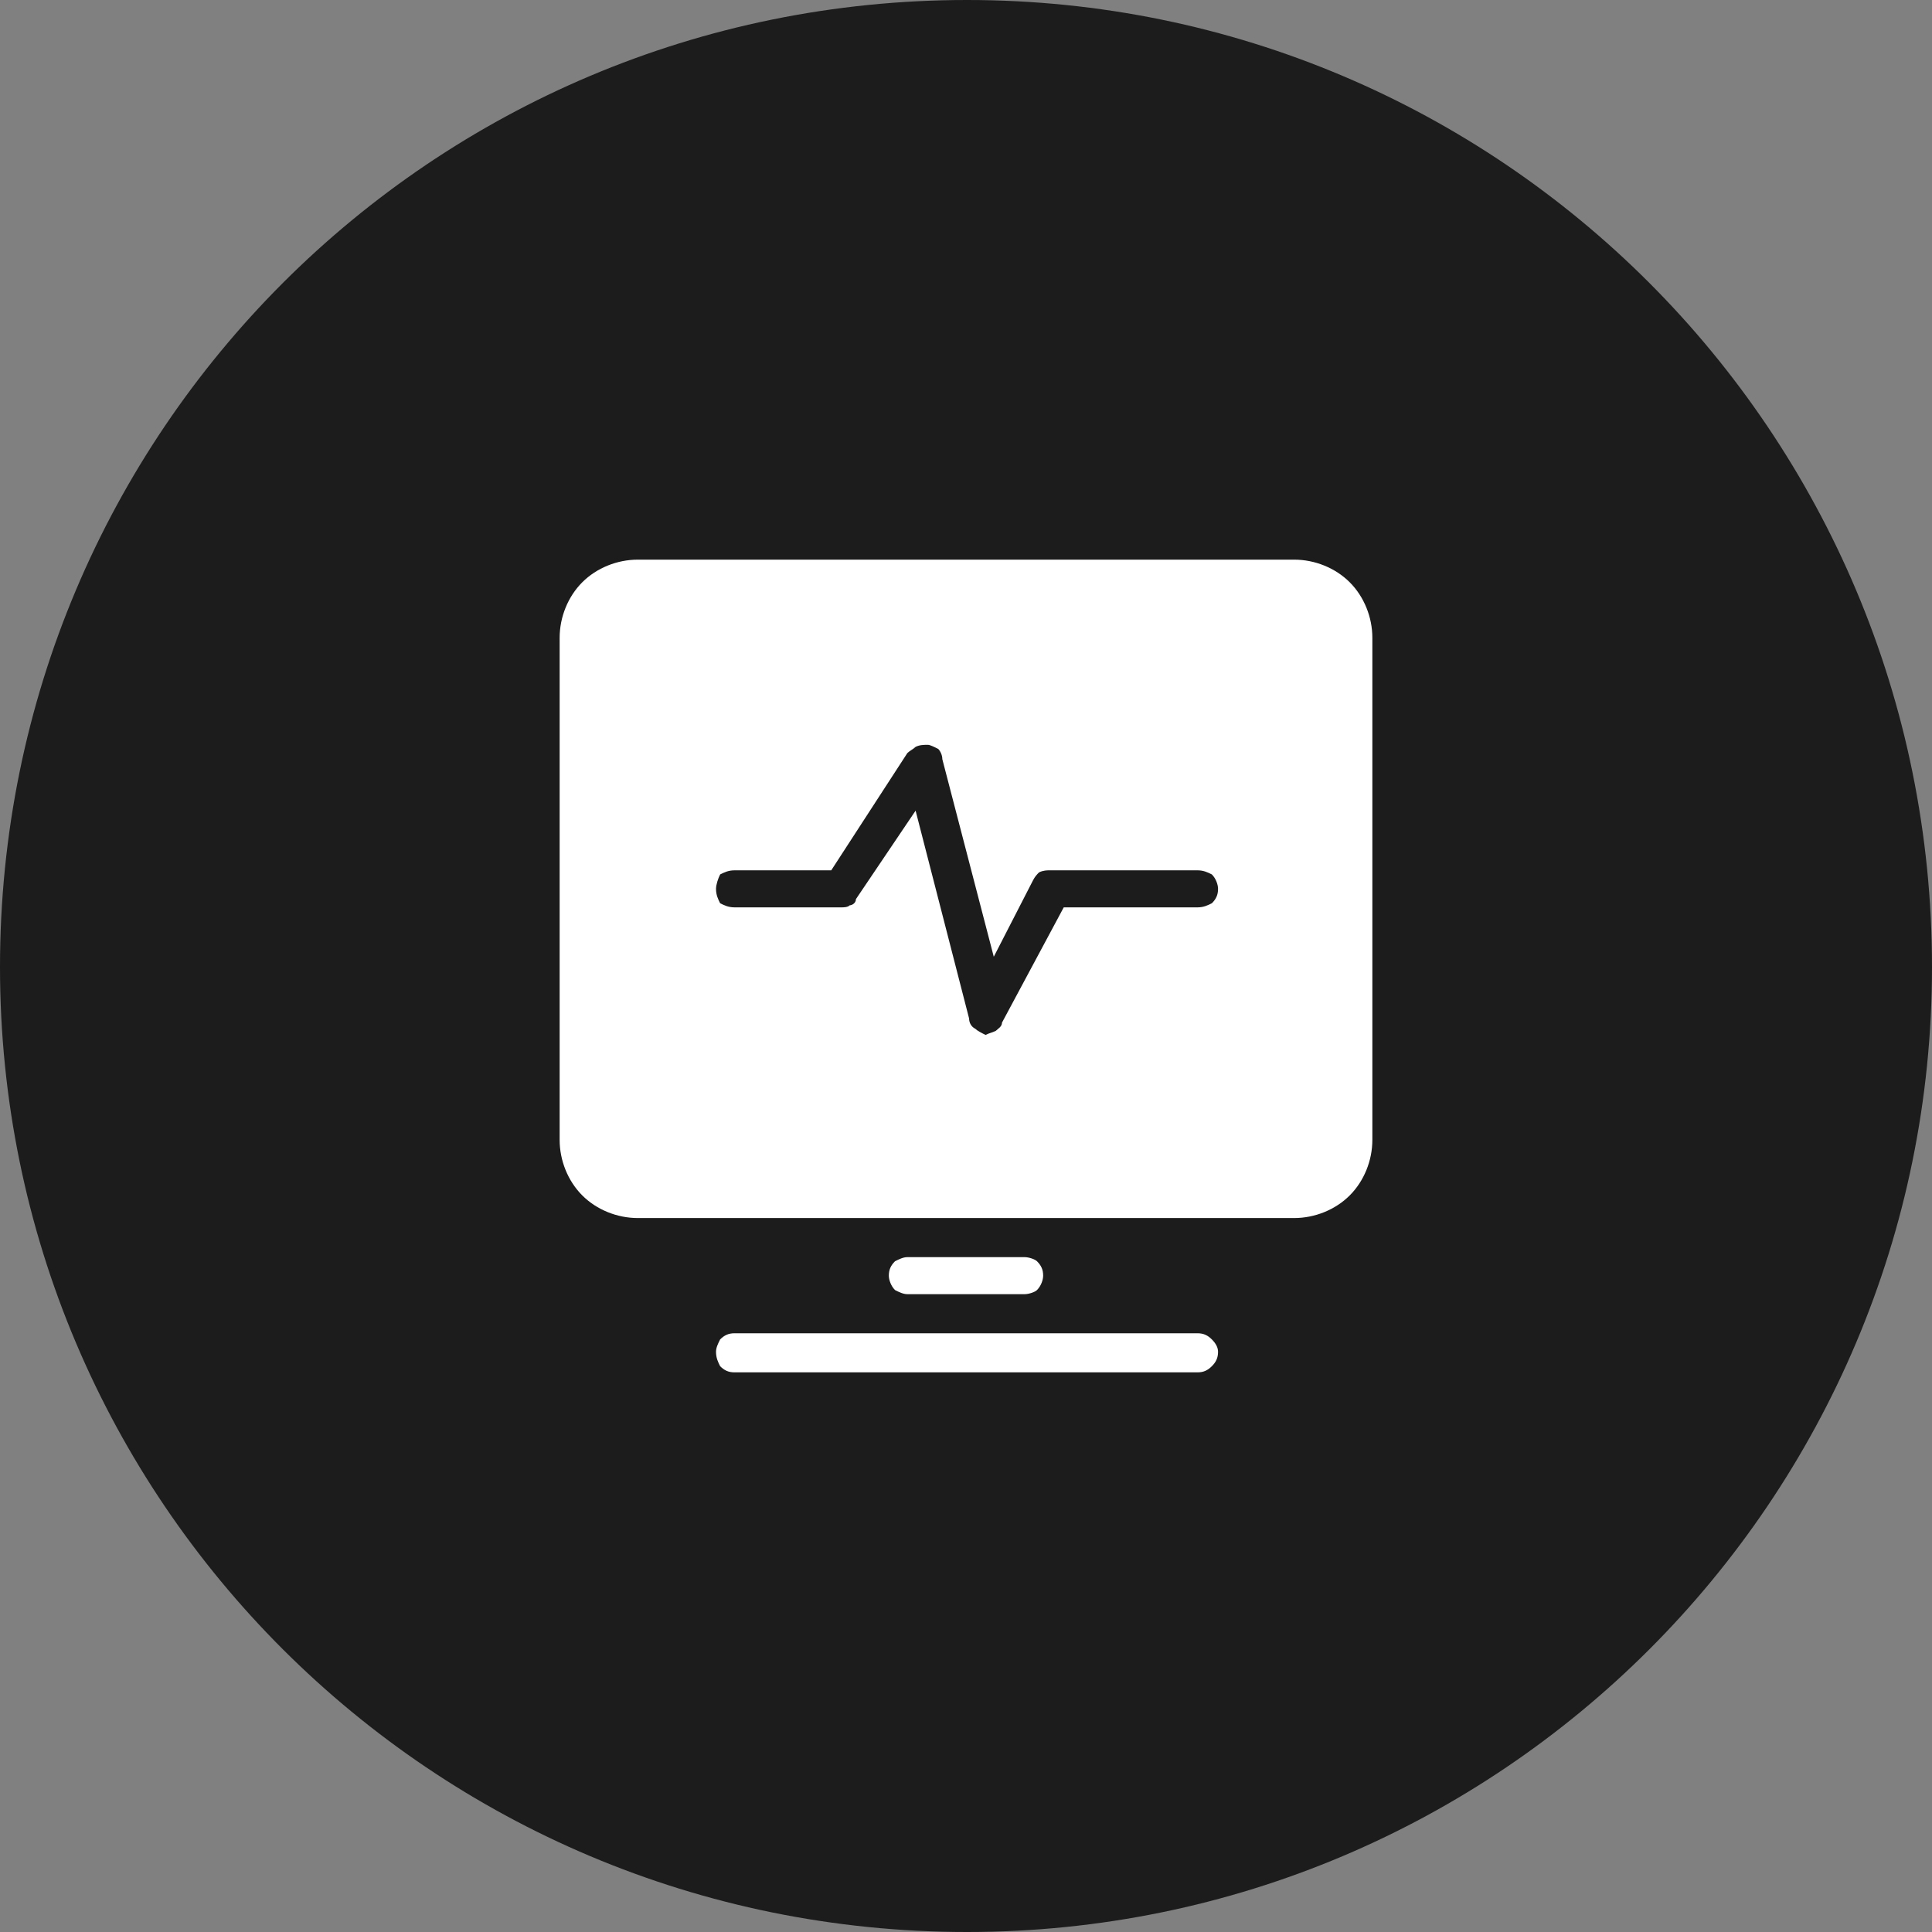 <?xml version="1.0" encoding="UTF-8"?>
<!DOCTYPE svg PUBLIC "-//W3C//DTD SVG 1.1//EN" "http://www.w3.org/Graphics/SVG/1.1/DTD/svg11.dtd">
<!-- Creator: CorelDRAW -->
<svg xmlns="http://www.w3.org/2000/svg" xml:space="preserve" width="48px" height="48px" version="1.1" style="shape-rendering:geometricPrecision; text-rendering:geometricPrecision; image-rendering:optimizeQuality; fill-rule:evenodd; clip-rule:evenodd"
viewBox="0 0 0.939 0.939"
 xmlns:xlink="http://www.w3.org/1999/xlink"
 xmlns:xodm="http://www.corel.com/coreldraw/odm/2003">
 <rect x="0" y="0" width="0.939" height="0.939" fill="#808080" stroke="none"/>
 <defs>
  <style type="text/css">
   <![CDATA[
    .fil0 {fill:#1C1C1C;fill-rule:nonzero}
    .fil1 {fill:white;fill-rule:nonzero}
   ]]>
  </style>
 </defs>
 <g id="Слой_x0020_1">
  <g id="_2250020168912">
   <path class="fil0" d="M0.47 0l0 0c0.259,0 0.469,0.21 0.469,0.47l0 0c0,0.259 -0.21,0.469 -0.469,0.469l0 0c-0.26,0 -0.47,-0.21 -0.47,-0.469l0 0c0,-0.26 0.21,-0.47 0.47,-0.47z"/>
   <path class="fil1" d="M0.592 0.657c0,0.003 -0.001,0.005 -0.003,0.007 -0.002,0.002 -0.004,0.003 -0.007,0.003l-0.225 0c-0.003,0 -0.005,-0.001 -0.007,-0.003 -0.001,-0.002 -0.002,-0.004 -0.002,-0.007 0,-0.002 0.001,-0.004 0.002,-0.006 0.002,-0.002 0.004,-0.003 0.007,-0.003l0.225 0c0.003,0 0.005,0.001 0.007,0.003 0.002,0.002 0.003,0.004 0.003,0.006zm-0.094 -0.028c0.002,0 0.005,-0.001 0.006,-0.002 0.002,-0.002 0.003,-0.005 0.003,-0.007 0,-0.003 -0.001,-0.005 -0.003,-0.007 -0.001,-0.001 -0.004,-0.002 -0.006,-0.002l-0.057 0c-0.002,0 -0.004,0.001 -0.006,0.002 -0.002,0.002 -0.003,0.004 -0.003,0.007 0,0.002 0.001,0.005 0.003,0.007 0.002,0.001 0.004,0.002 0.006,0.002l0.057 0zm0.169 -0.319l0 0.244c0,0.01 -0.004,0.02 -0.011,0.027 -0.007,0.007 -0.017,0.011 -0.027,0.011l-0.319 0c-0.01,0 -0.02,-0.004 -0.027,-0.011 -0.007,-0.007 -0.011,-0.017 -0.011,-0.027l0 -0.244c0,-0.01 0.004,-0.02 0.011,-0.027 0.007,-0.007 0.017,-0.011 0.027,-0.011l0.319 0c0.01,0 0.02,0.004 0.027,0.011 0.007,0.007 0.011,0.017 0.011,0.027zm-0.075 0.122c0,-0.002 -0.001,-0.005 -0.003,-0.007 -0.002,-0.001 -0.004,-0.002 -0.007,-0.002l-0.072 0c-0.001,0 -0.003,0 -0.005,0.001 -0.001,0.001 -0.002,0.002 -0.003,0.004l-0.019 0.037 -0.025 -0.096c0,-0.002 -0.001,-0.004 -0.002,-0.005 -0.002,-0.001 -0.004,-0.002 -0.005,-0.002 -0.002,0 -0.004,0 -0.006,0.001 -0.001,0.001 -0.003,0.002 -0.004,0.003l-0.037 0.057 -0.047 0c-0.003,0 -0.005,0.001 -0.007,0.002 -0.001,0.002 -0.002,0.005 -0.002,0.007 0,0.003 0.001,0.005 0.002,0.007 0.002,0.001 0.004,0.002 0.007,0.002l0.052 0c0.001,0 0.003,0 0.004,-0.001 0.001,0 0.003,-0.001 0.003,-0.003l0.029 -0.043 0.026 0.101c0,0.002 0.001,0.004 0.003,0.005 0.001,0.001 0.003,0.002 0.005,0.003 0.002,-0.001 0.003,-0.001 0.005,-0.002 0.001,-0.001 0.003,-0.002 0.003,-0.004l0.03 -0.056 0.065 0c0.003,0 0.005,-0.001 0.007,-0.002 0.002,-0.002 0.003,-0.004 0.003,-0.007z"/>
  </g>
 </g>
</svg>
